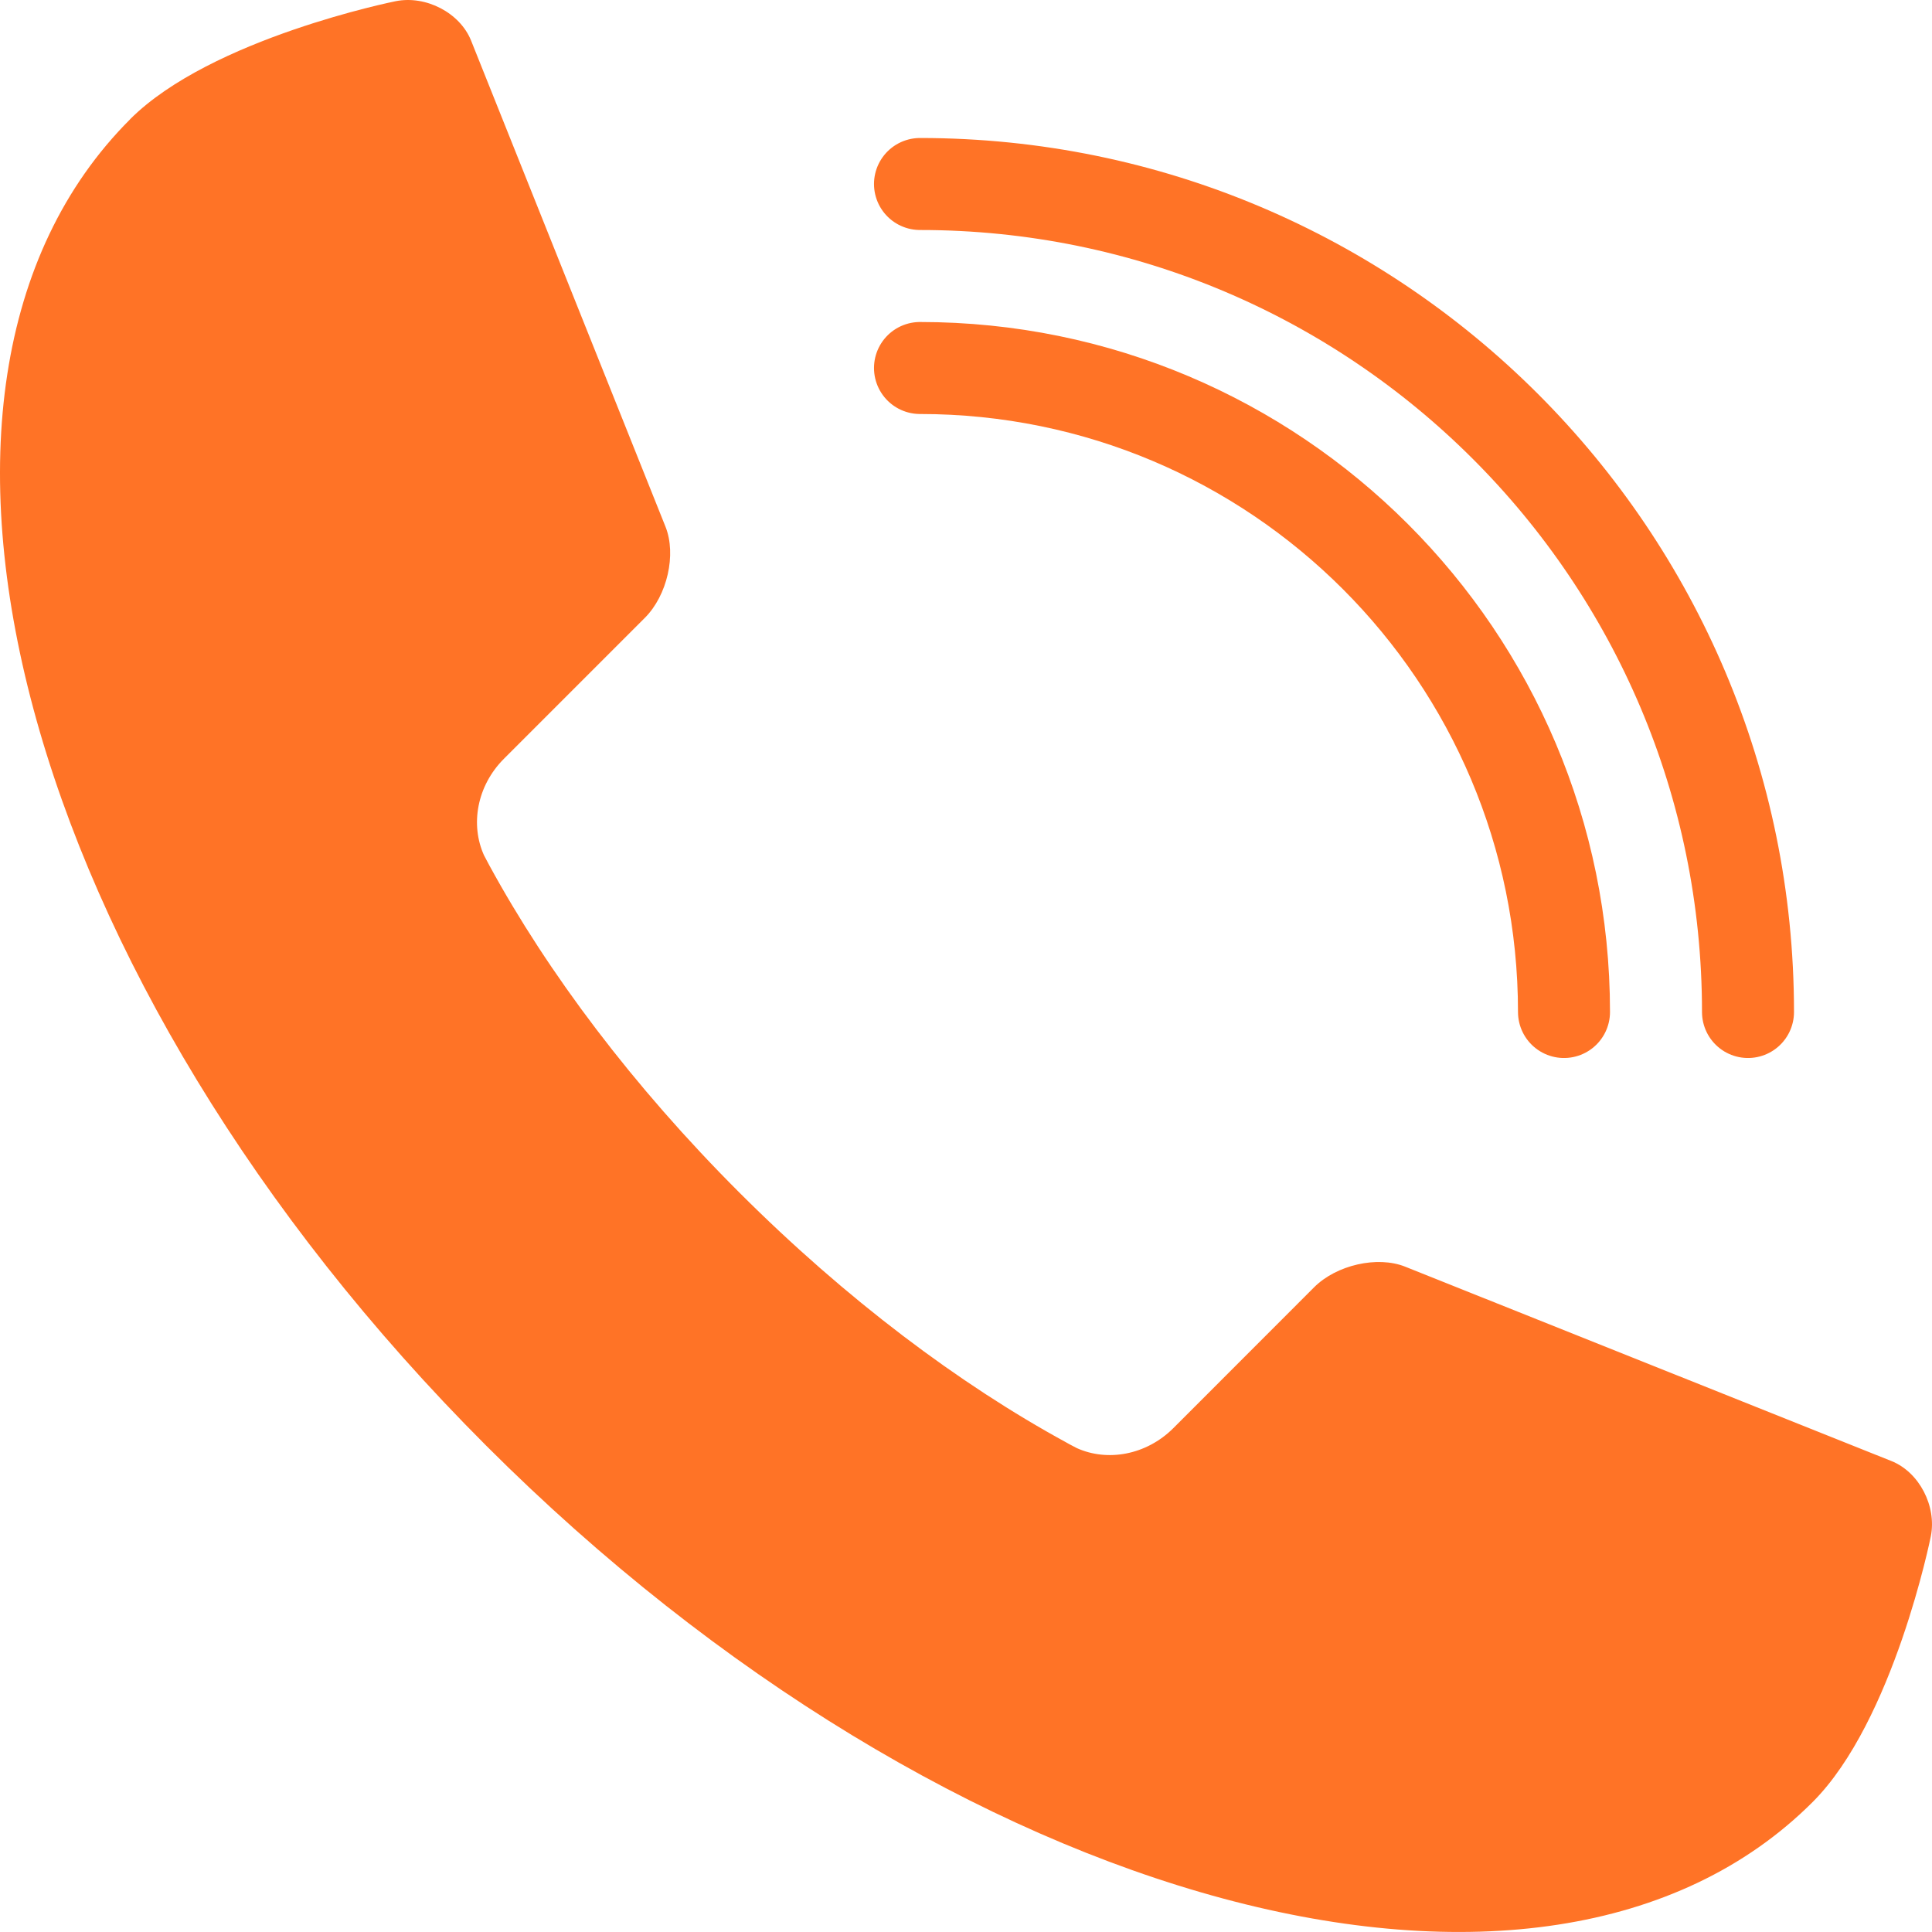 <svg width="21" height="21" viewBox="0 0 21 21" fill="none" xmlns="http://www.w3.org/2000/svg">
<path d="M10 4C13.867 4 17 7.134 17 11" stroke="#FF7326" stroke-linecap="round" stroke-linejoin="round"/>
<path d="M10 2C14.971 2 19 6.03 19 11" stroke="#FF7326" stroke-linecap="round" stroke-linejoin="round"/>
<path d="M1.414 1.296C1.414 1.296 1.414 1.296 1.414 1.297C-1.5 4.209 0.235 10.664 5.285 15.714C10.336 20.765 16.791 22.499 19.703 19.587C20.585 18.705 20.987 16.7 20.987 16.7C21.053 16.37 20.86 16.001 20.559 15.881L15.273 13.768C14.972 13.648 14.526 13.749 14.283 13.993L12.752 15.525C12.459 15.816 12.038 15.891 11.704 15.74C11.678 15.726 11.652 15.713 11.626 15.699C11.616 15.693 11.604 15.687 11.592 15.68C10.429 15.046 9.197 14.122 8.037 12.963C6.878 11.805 5.955 10.573 5.321 9.41C5.315 9.399 5.309 9.388 5.304 9.378C5.29 9.351 5.276 9.325 5.261 9.297C5.11 8.963 5.184 8.542 5.476 8.249L7.009 6.716C7.253 6.472 7.354 6.027 7.234 5.726L5.12 0.44C4.999 0.14 4.631 -0.053 4.301 0.013C4.301 0.013 2.296 0.414 1.414 1.296Z" fill="#FF7326"/>
</svg>
